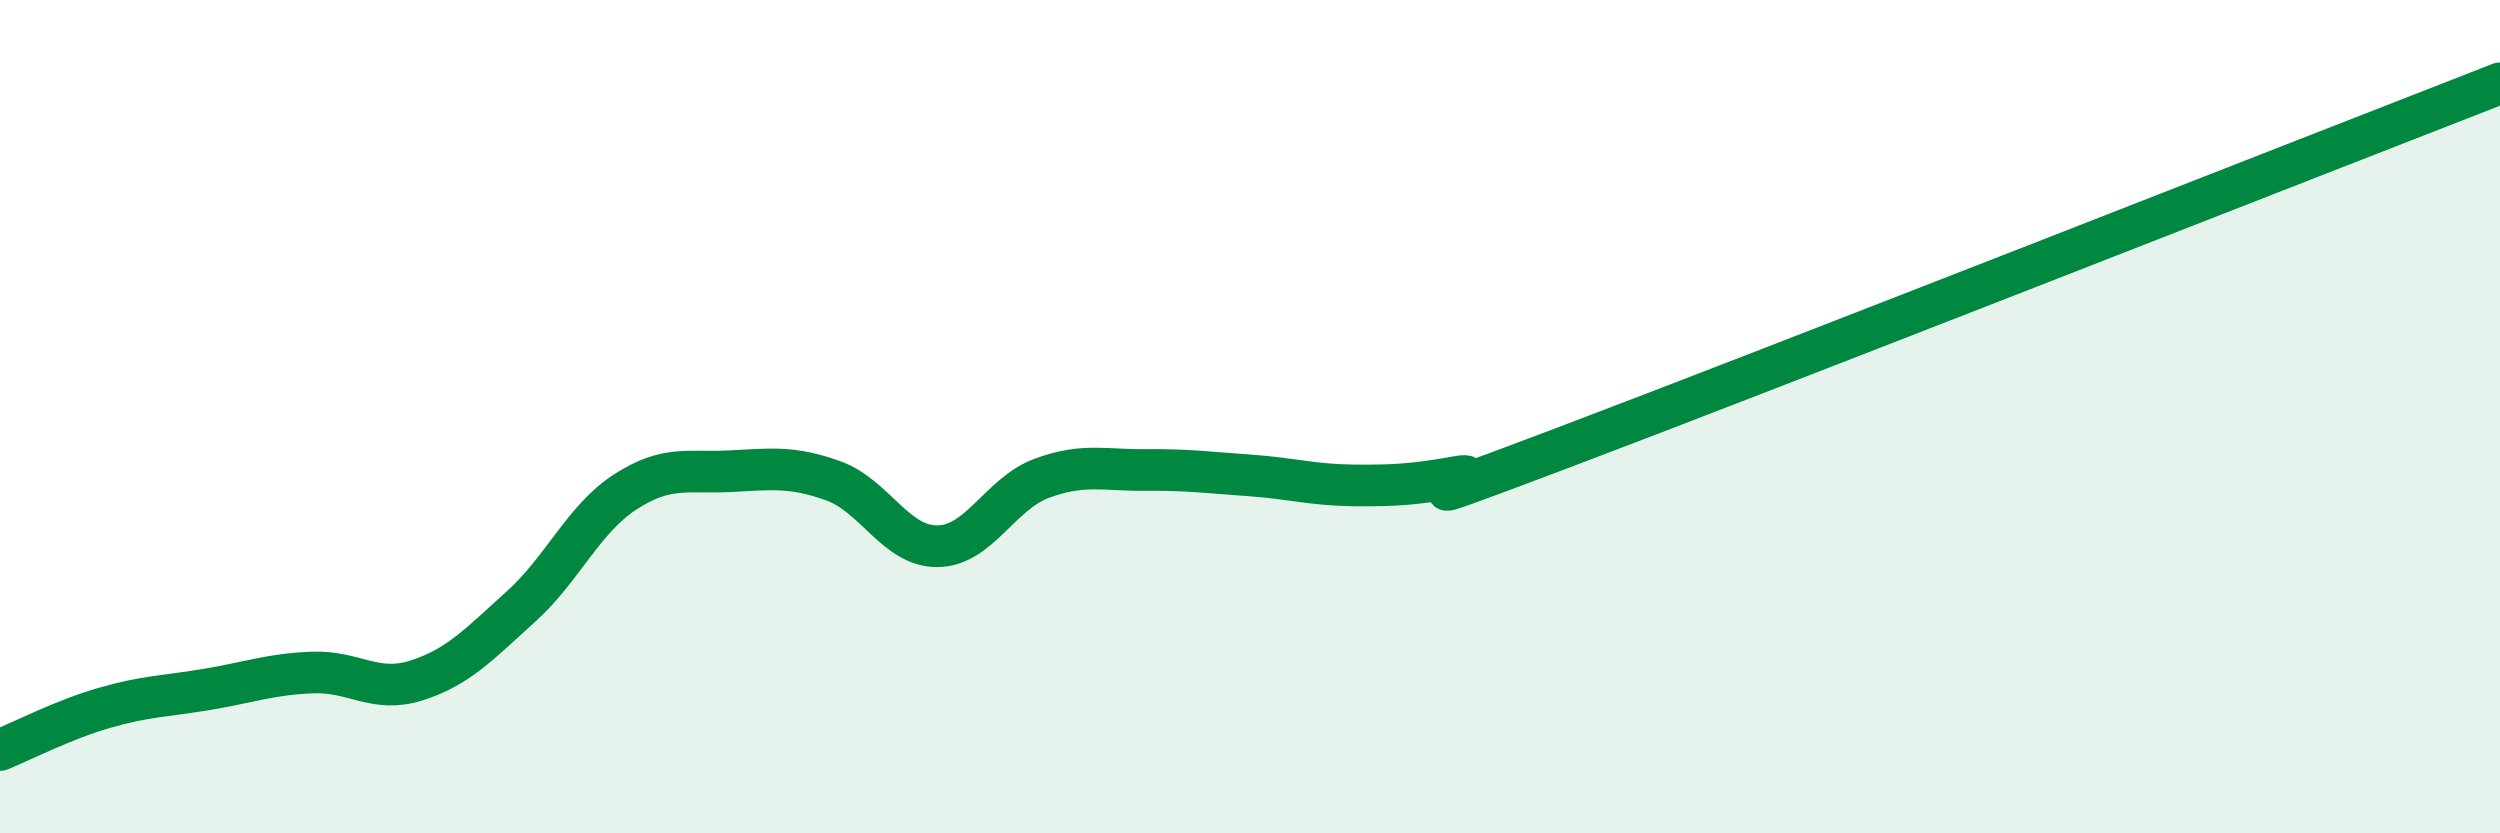 
    <svg width="60" height="20" viewBox="0 0 60 20" xmlns="http://www.w3.org/2000/svg">
      <path
        d="M 0,18 C 0.5,17.8 1.5,17.28 2.5,16.99 C 3.5,16.7 4,16.71 5,16.54 C 6,16.37 6.5,16.18 7.5,16.14 C 8.5,16.1 9,16.65 10,16.33 C 11,16.01 11.5,15.46 12.5,14.56 C 13.5,13.66 14,12.46 15,11.81 C 16,11.16 16.5,11.36 17.5,11.31 C 18.5,11.26 19,11.18 20,11.54 C 21,11.9 21.5,13.12 22.5,13.11 C 23.5,13.1 24,11.85 25,11.48 C 26,11.11 26.5,11.29 27.5,11.28 C 28.5,11.27 29,11.34 30,11.41 C 31,11.48 31.5,11.64 32.5,11.65 C 33.5,11.66 34,11.62 35,11.44 C 36,11.26 32.5,12.64 37.5,10.75 C 42.5,8.86 55.5,3.75 60,2L60 20L0 20Z"
        fill="#008740"
        opacity="0.1"
        stroke-linecap="round"
        stroke-linejoin="round"
      />
      <path
        d="M 0,18 C 0.5,17.8 1.5,17.28 2.5,16.99 C 3.5,16.7 4,16.71 5,16.54 C 6,16.37 6.5,16.18 7.5,16.14 C 8.5,16.1 9,16.65 10,16.33 C 11,16.01 11.5,15.46 12.5,14.56 C 13.5,13.66 14,12.46 15,11.81 C 16,11.16 16.5,11.36 17.5,11.31 C 18.5,11.26 19,11.18 20,11.54 C 21,11.9 21.5,13.12 22.5,13.11 C 23.5,13.1 24,11.85 25,11.48 C 26,11.11 26.5,11.29 27.5,11.28 C 28.5,11.27 29,11.34 30,11.41 C 31,11.48 31.5,11.64 32.5,11.65 C 33.5,11.66 34,11.62 35,11.44 C 36,11.26 32.5,12.64 37.5,10.75 C 42.5,8.86 55.5,3.75 60,2"
        stroke="#008740"
        stroke-width="1"
        fill="none"
        stroke-linecap="round"
        stroke-linejoin="round"
      />
    </svg>
  